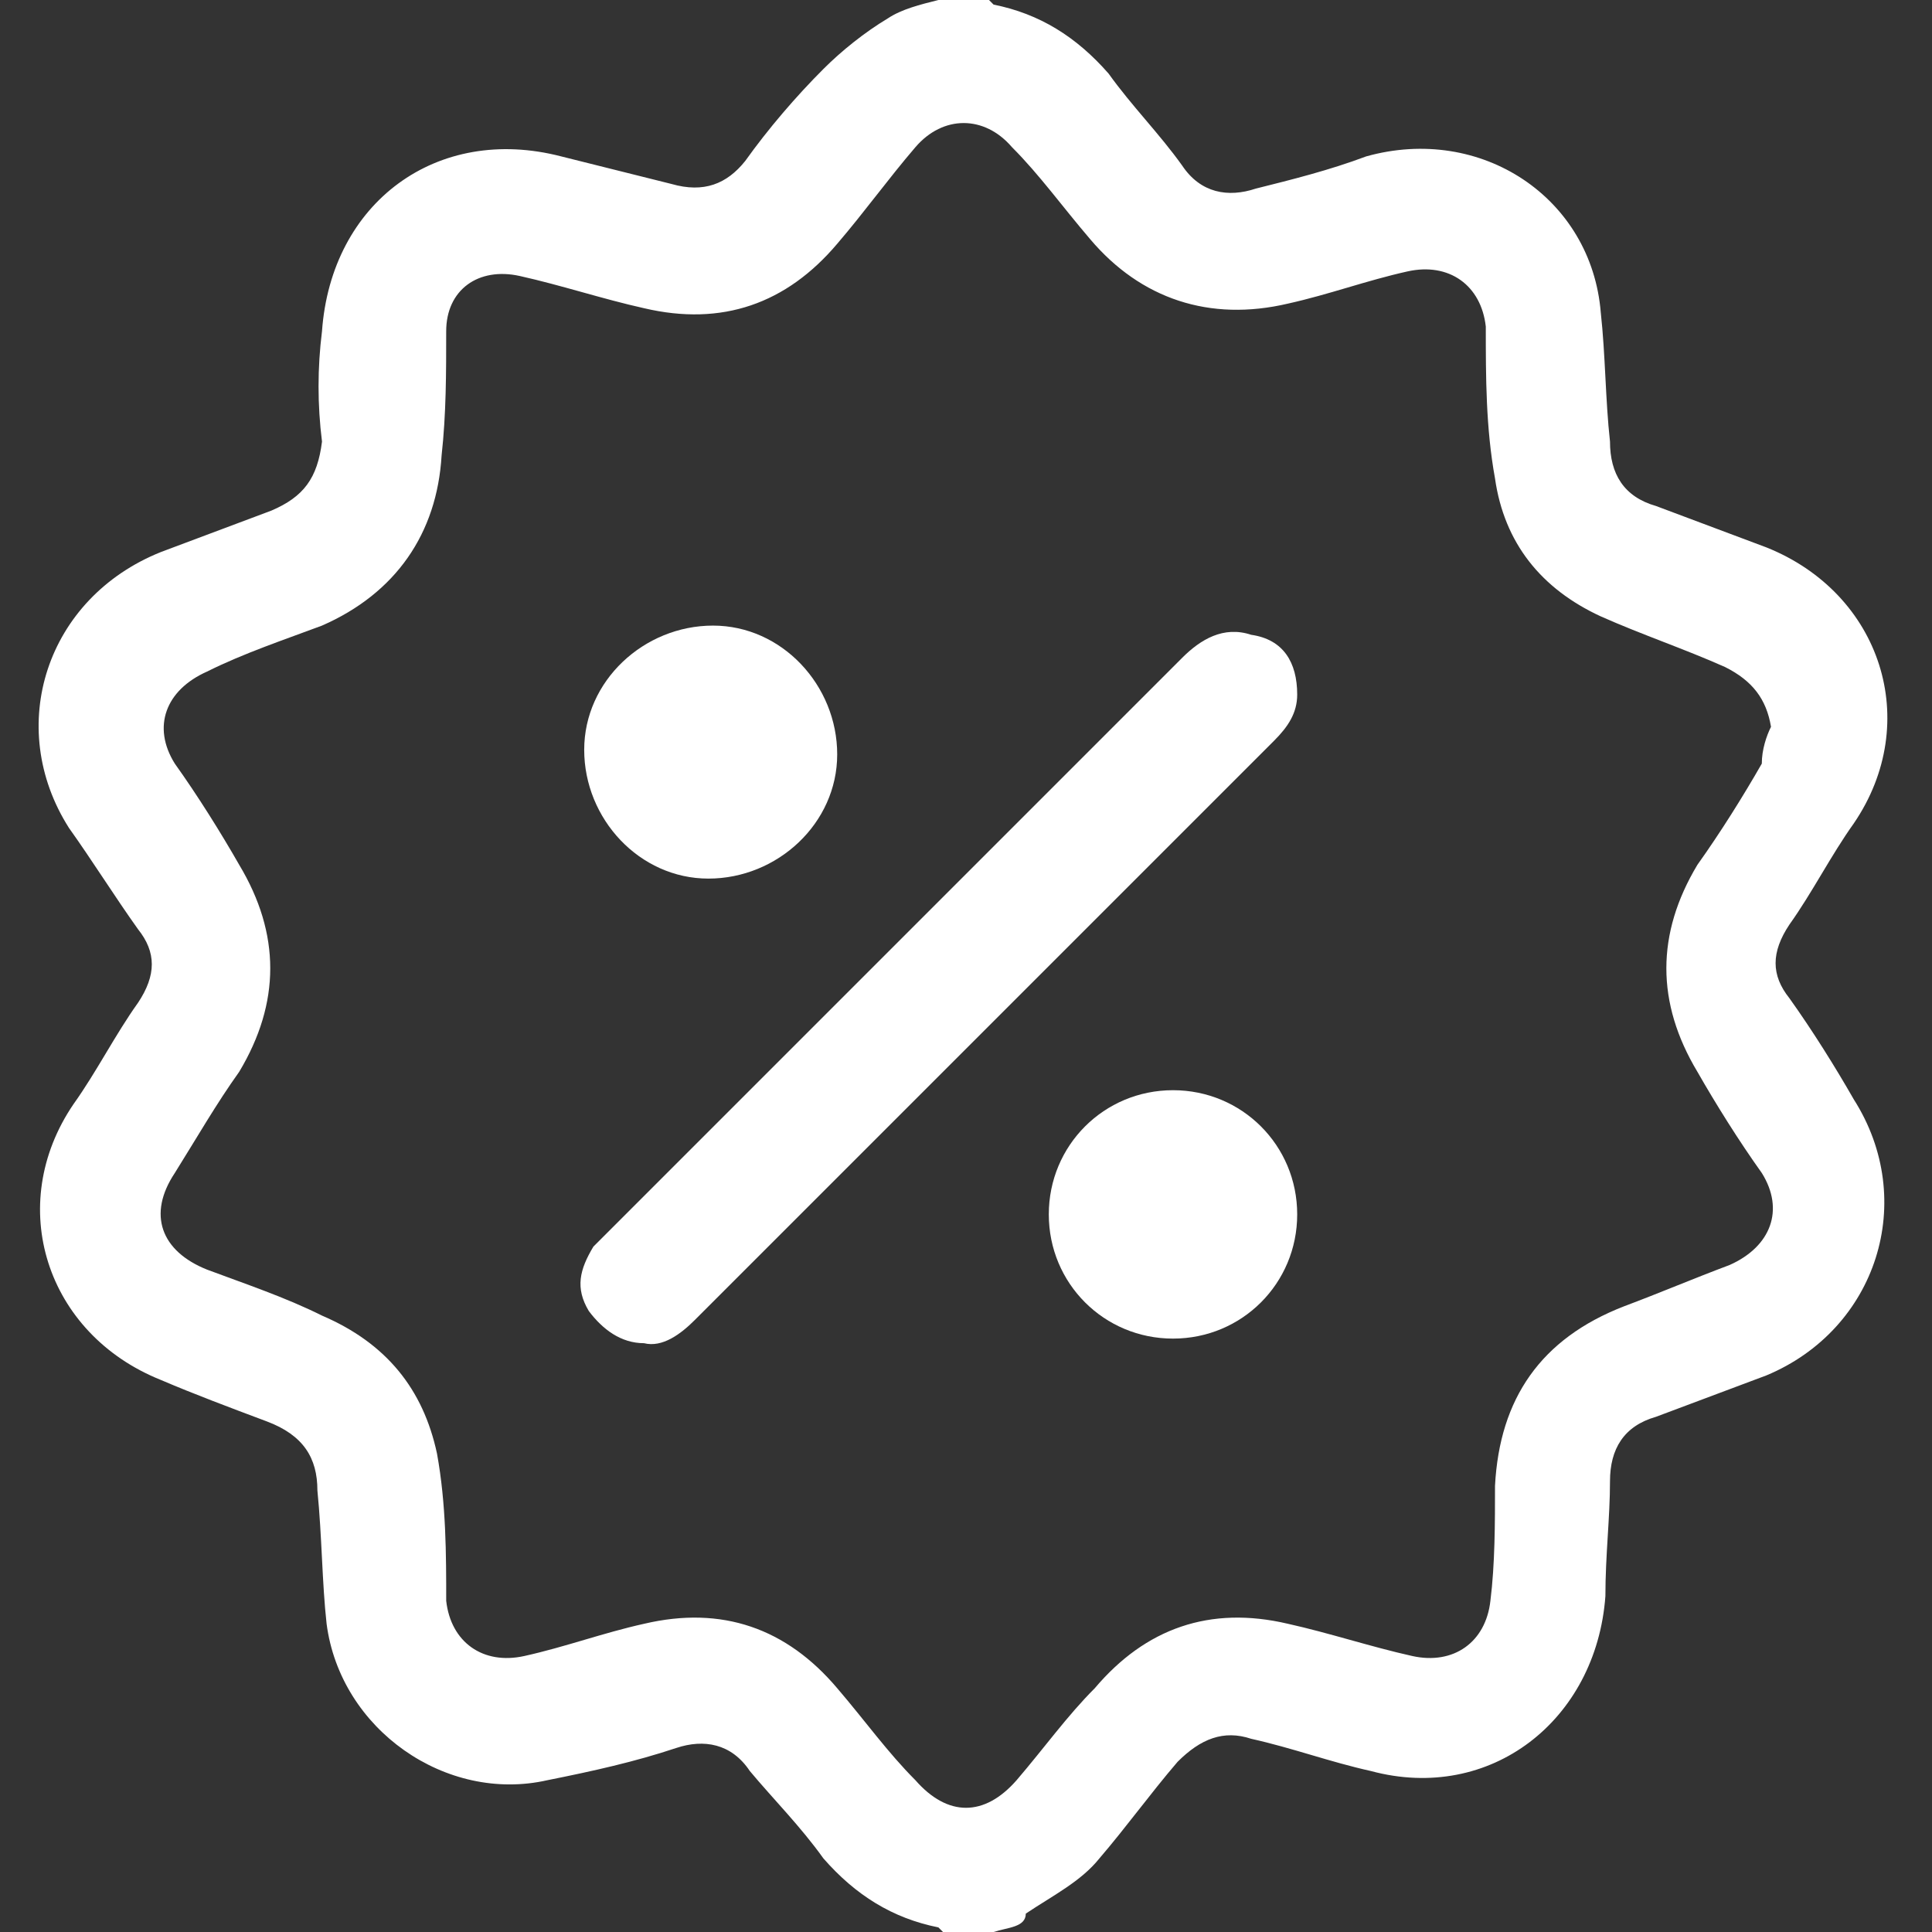 <?xml version="1.0" encoding="UTF-8"?> <svg xmlns="http://www.w3.org/2000/svg" xmlns:xlink="http://www.w3.org/1999/xlink" version="1.1" id="Capa_1" x="0px" y="0px" viewBox="0 0 42 42" style="enable-background:new 0 0 42 42;" xml:space="preserve"><rect x="0" y="0" width="42" height="42" fill="#333333" stroke="none"/> <style type="text/css"> .st0{fill:#FFFFFF;} </style> <g> <path class="st0" d="M21.6,42c-0.4,0-0.8,0-1.1,0c0,0-0.1-0.1-0.1-0.1c-1-0.2-1.8-0.7-2.5-1.5c-0.5-0.7-1.1-1.3-1.6-1.9 c-0.4-0.6-1-0.7-1.6-0.5c-0.9,0.3-1.8,0.5-2.8,0.7c-2.2,0.5-4.5-1.1-4.8-3.4c-0.1-0.9-0.1-1.9-0.2-2.9c0-0.7-0.3-1.2-1.1-1.5 C5,30.6,4.2,30.3,3.5,30c-2.5-1-3.4-3.8-1.9-6c0.5-0.7,0.9-1.5,1.4-2.2c0.4-0.6,0.4-1.1,0-1.6c-0.5-0.7-1-1.5-1.5-2.2 c-1.4-2.2-0.5-5,2-6c0.8-0.3,1.6-0.6,2.4-0.9c0.7-0.3,1-0.7,1.1-1.5C6.9,8.8,6.9,8,7,7.2c0.2-2.8,2.5-4.5,5.2-3.8 c0.8,0.2,1.6,0.4,2.4,0.6c0.7,0.2,1.2,0,1.6-0.5c0.5-0.7,1.1-1.4,1.7-2c0.4-0.4,0.9-0.8,1.4-1.1C19.6,0.2,20,0.1,20.4,0 c0.4,0,0.8,0,1.1,0c0,0,0.1,0.1,0.1,0.1c1,0.2,1.8,0.7,2.5,1.5c0.5,0.7,1.1,1.3,1.6,2c0.4,0.6,1,0.7,1.6,0.5 c0.8-0.2,1.6-0.4,2.4-0.7c2.5-0.7,4.9,0.9,5.1,3.4c0.1,0.9,0.1,1.9,0.2,2.8c0,0.7,0.3,1.2,1,1.4c0.8,0.3,1.6,0.6,2.4,0.9 c2.5,1,3.4,3.8,1.9,6c-0.5,0.7-0.9,1.5-1.4,2.2c-0.4,0.6-0.4,1.1,0,1.6c0.5,0.7,1,1.5,1.4,2.2c1.4,2.2,0.5,5-1.9,6 c-0.8,0.3-1.6,0.6-2.4,0.9c-0.7,0.2-1,0.7-1,1.4c0,0.8-0.1,1.6-0.1,2.5c-0.2,2.7-2.5,4.5-5.1,3.8c-0.9-0.2-1.7-0.5-2.6-0.7 c-0.6-0.2-1.1,0-1.6,0.5c-0.6,0.7-1.1,1.4-1.7,2.1c-0.4,0.5-1,0.8-1.6,1.2C22.3,41.9,21.9,41.9,21.6,42z M38.5,15.8 c-0.1-0.6-0.4-1-1-1.3c-0.9-0.4-1.8-0.7-2.7-1.1c-1.3-0.6-2.1-1.6-2.3-3c-0.2-1.1-0.2-2.2-0.2-3.3c-0.1-0.9-0.8-1.4-1.7-1.2 c-0.9,0.2-1.7,0.5-2.6,0.7c-1.7,0.4-3.2-0.1-4.3-1.4c-0.6-0.7-1.1-1.4-1.7-2c-0.6-0.7-1.5-0.7-2.1,0c-0.6,0.7-1.1,1.4-1.7,2.1 c-1.1,1.3-2.5,1.8-4.2,1.4c-0.9-0.2-1.8-0.5-2.7-0.7c-0.9-0.2-1.6,0.3-1.6,1.2C9.7,8.1,9.7,9,9.6,9.9c-0.1,1.7-1,3-2.6,3.7 c-0.8,0.3-1.7,0.6-2.5,1c-0.9,0.4-1.2,1.2-0.7,2c0.5,0.7,1,1.5,1.4,2.2c0.9,1.5,0.9,3,0,4.5c-0.5,0.7-0.9,1.4-1.4,2.2 c-0.6,0.9-0.3,1.7,0.7,2.1c0.8,0.3,1.7,0.6,2.5,1c1.4,0.6,2.2,1.6,2.5,3c0.2,1.1,0.2,2.2,0.2,3.2c0.1,0.9,0.8,1.4,1.7,1.2 c0.9-0.2,1.7-0.5,2.6-0.7c1.7-0.4,3.1,0.1,4.2,1.4c0.6,0.7,1.1,1.4,1.7,2c0.7,0.8,1.5,0.8,2.2,0c0.6-0.7,1.1-1.4,1.7-2 c1.1-1.3,2.5-1.8,4.2-1.4c0.9,0.2,1.8,0.5,2.7,0.7c0.9,0.2,1.6-0.3,1.7-1.2c0.1-0.8,0.1-1.7,0.1-2.5c0.1-1.9,1-3.2,2.8-3.9 c0.8-0.3,1.5-0.6,2.3-0.9c0.9-0.4,1.2-1.2,0.7-2c-0.5-0.7-1-1.5-1.4-2.2c-0.9-1.5-0.9-3,0-4.5c0.5-0.7,1-1.5,1.4-2.2 C38.3,16.3,38.4,16,38.5,15.8z"></path> <path class="st0" d="M28.2,15.1c0,0.4-0.2,0.7-0.5,1c-0.8,0.8-1.6,1.6-2.4,2.4c-3.4,3.4-6.8,6.8-10.2,10.2 c-0.3,0.3-0.7,0.6-1.1,0.5c-0.5,0-0.9-0.3-1.2-0.7c-0.3-0.5-0.2-0.9,0.1-1.4c0.1-0.1,0.2-0.2,0.3-0.3c4.2-4.2,8.3-8.3,12.5-12.5 c0.4-0.4,0.9-0.7,1.5-0.5C27.9,13.9,28.2,14.4,28.2,15.1z"></path> <path class="st0" d="M12.7,16.3c0-1.5,1.3-2.7,2.8-2.7c1.5,0,2.7,1.3,2.7,2.8c0,1.5-1.3,2.7-2.8,2.7C13.9,19.1,12.7,17.8,12.7,16.3 z"></path> <path class="st0" d="M28.2,26.4c0,1.5-1.2,2.7-2.7,2.7c-1.5,0-2.7-1.2-2.7-2.7c0-1.5,1.2-2.7,2.7-2.7C27,23.7,28.2,24.9,28.2,26.4z "></path> </g> </svg> 